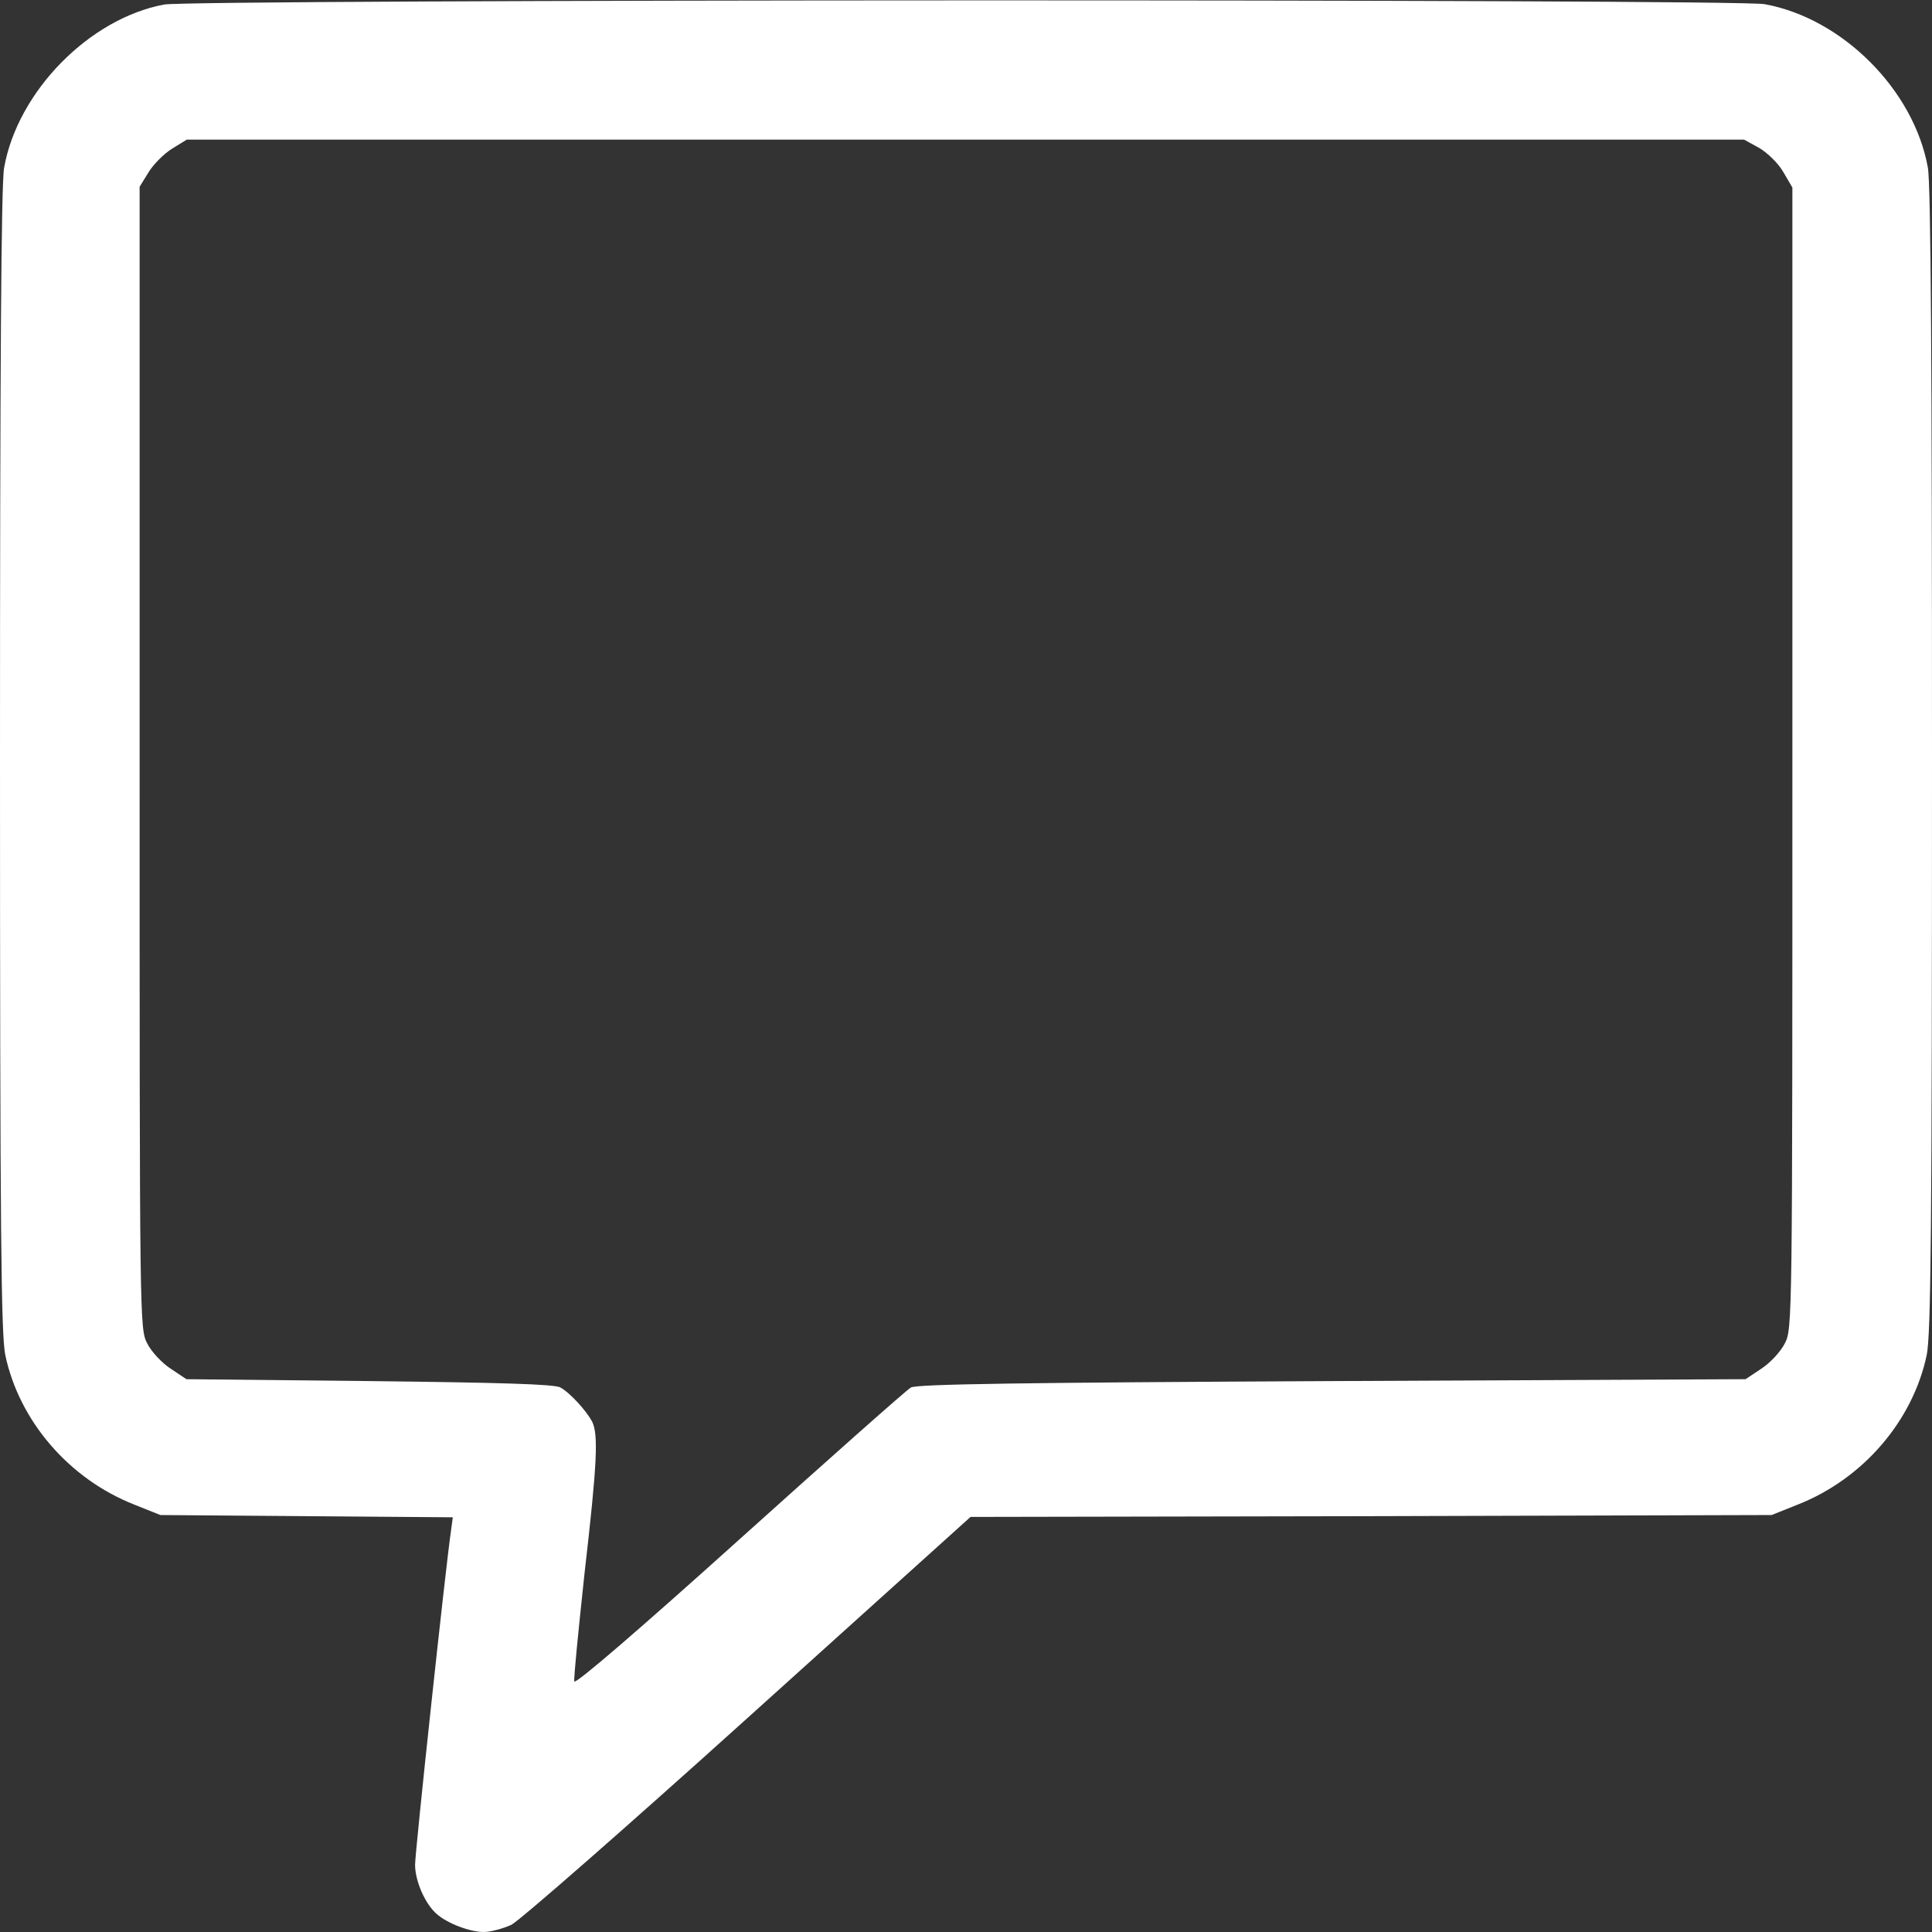 <?xml version="1.0" standalone="no"?>
<!DOCTYPE svg PUBLIC "-//W3C//DTD SVG 20010904//EN"
 "http://www.w3.org/TR/2001/REC-SVG-20010904/DTD/svg10.dtd">
<svg version="1.0" xmlns="http://www.w3.org/2000/svg"
 width="512pt" height="512pt" viewBox="0 0 512 512"
 preserveAspectRatio="xMidYMid meet">

<rect x="0" y="0" width="512" height="512" fill="#333333" stroke="none"/>

<g transform="translate(0,512) scale(0.1,-0.1)"
fill="#fff" stroke="none">
<path d="M435 5108 c-198 -37 -388 -230 -424 -432 -8 -41 -11 -535 -11 -1570
0 -1258 3 -1522 14 -1577 37 -175 169 -328 341 -396 l70 -28 388 -3 387 -3 -5
-37 c-14 -95 -95 -849 -95 -884 0 -42 26 -103 57 -130 28 -25 88 -48 125 -48
18 0 51 9 73 19 22 11 302 256 628 550 l589 531 1061 2 1062 3 70 28 c172 68
304 221 341 396 11 55 14 319 14 1577 0 1035 -3 1529 -11 1570 -37 206 -227
396 -433 433 -77 14 -4167 13 -4241 -1z m4227 -380 c22 -13 51 -41 64 -64 l24
-41 0 -1512 c0 -1497 0 -1512 -20 -1551 -11 -22 -39 -52 -62 -67 l-42 -28
-1095 -5 c-819 -4 -1101 -8 -1117 -17 -11 -6 -216 -188 -455 -403 -261 -235
-435 -385 -437 -376 -2 8 11 136 27 286 34 294 37 369 20 403 -15 28 -58 76
-84 90 -14 9 -163 13 -506 17 l-485 5 -42 28 c-23 15 -51 45 -62 67 -20 39
-20 54 -20 1552 l0 1513 24 39 c13 21 41 49 62 62 l39 24 2064 0 2063 0 40
-22z"/>
</g>
</svg>
